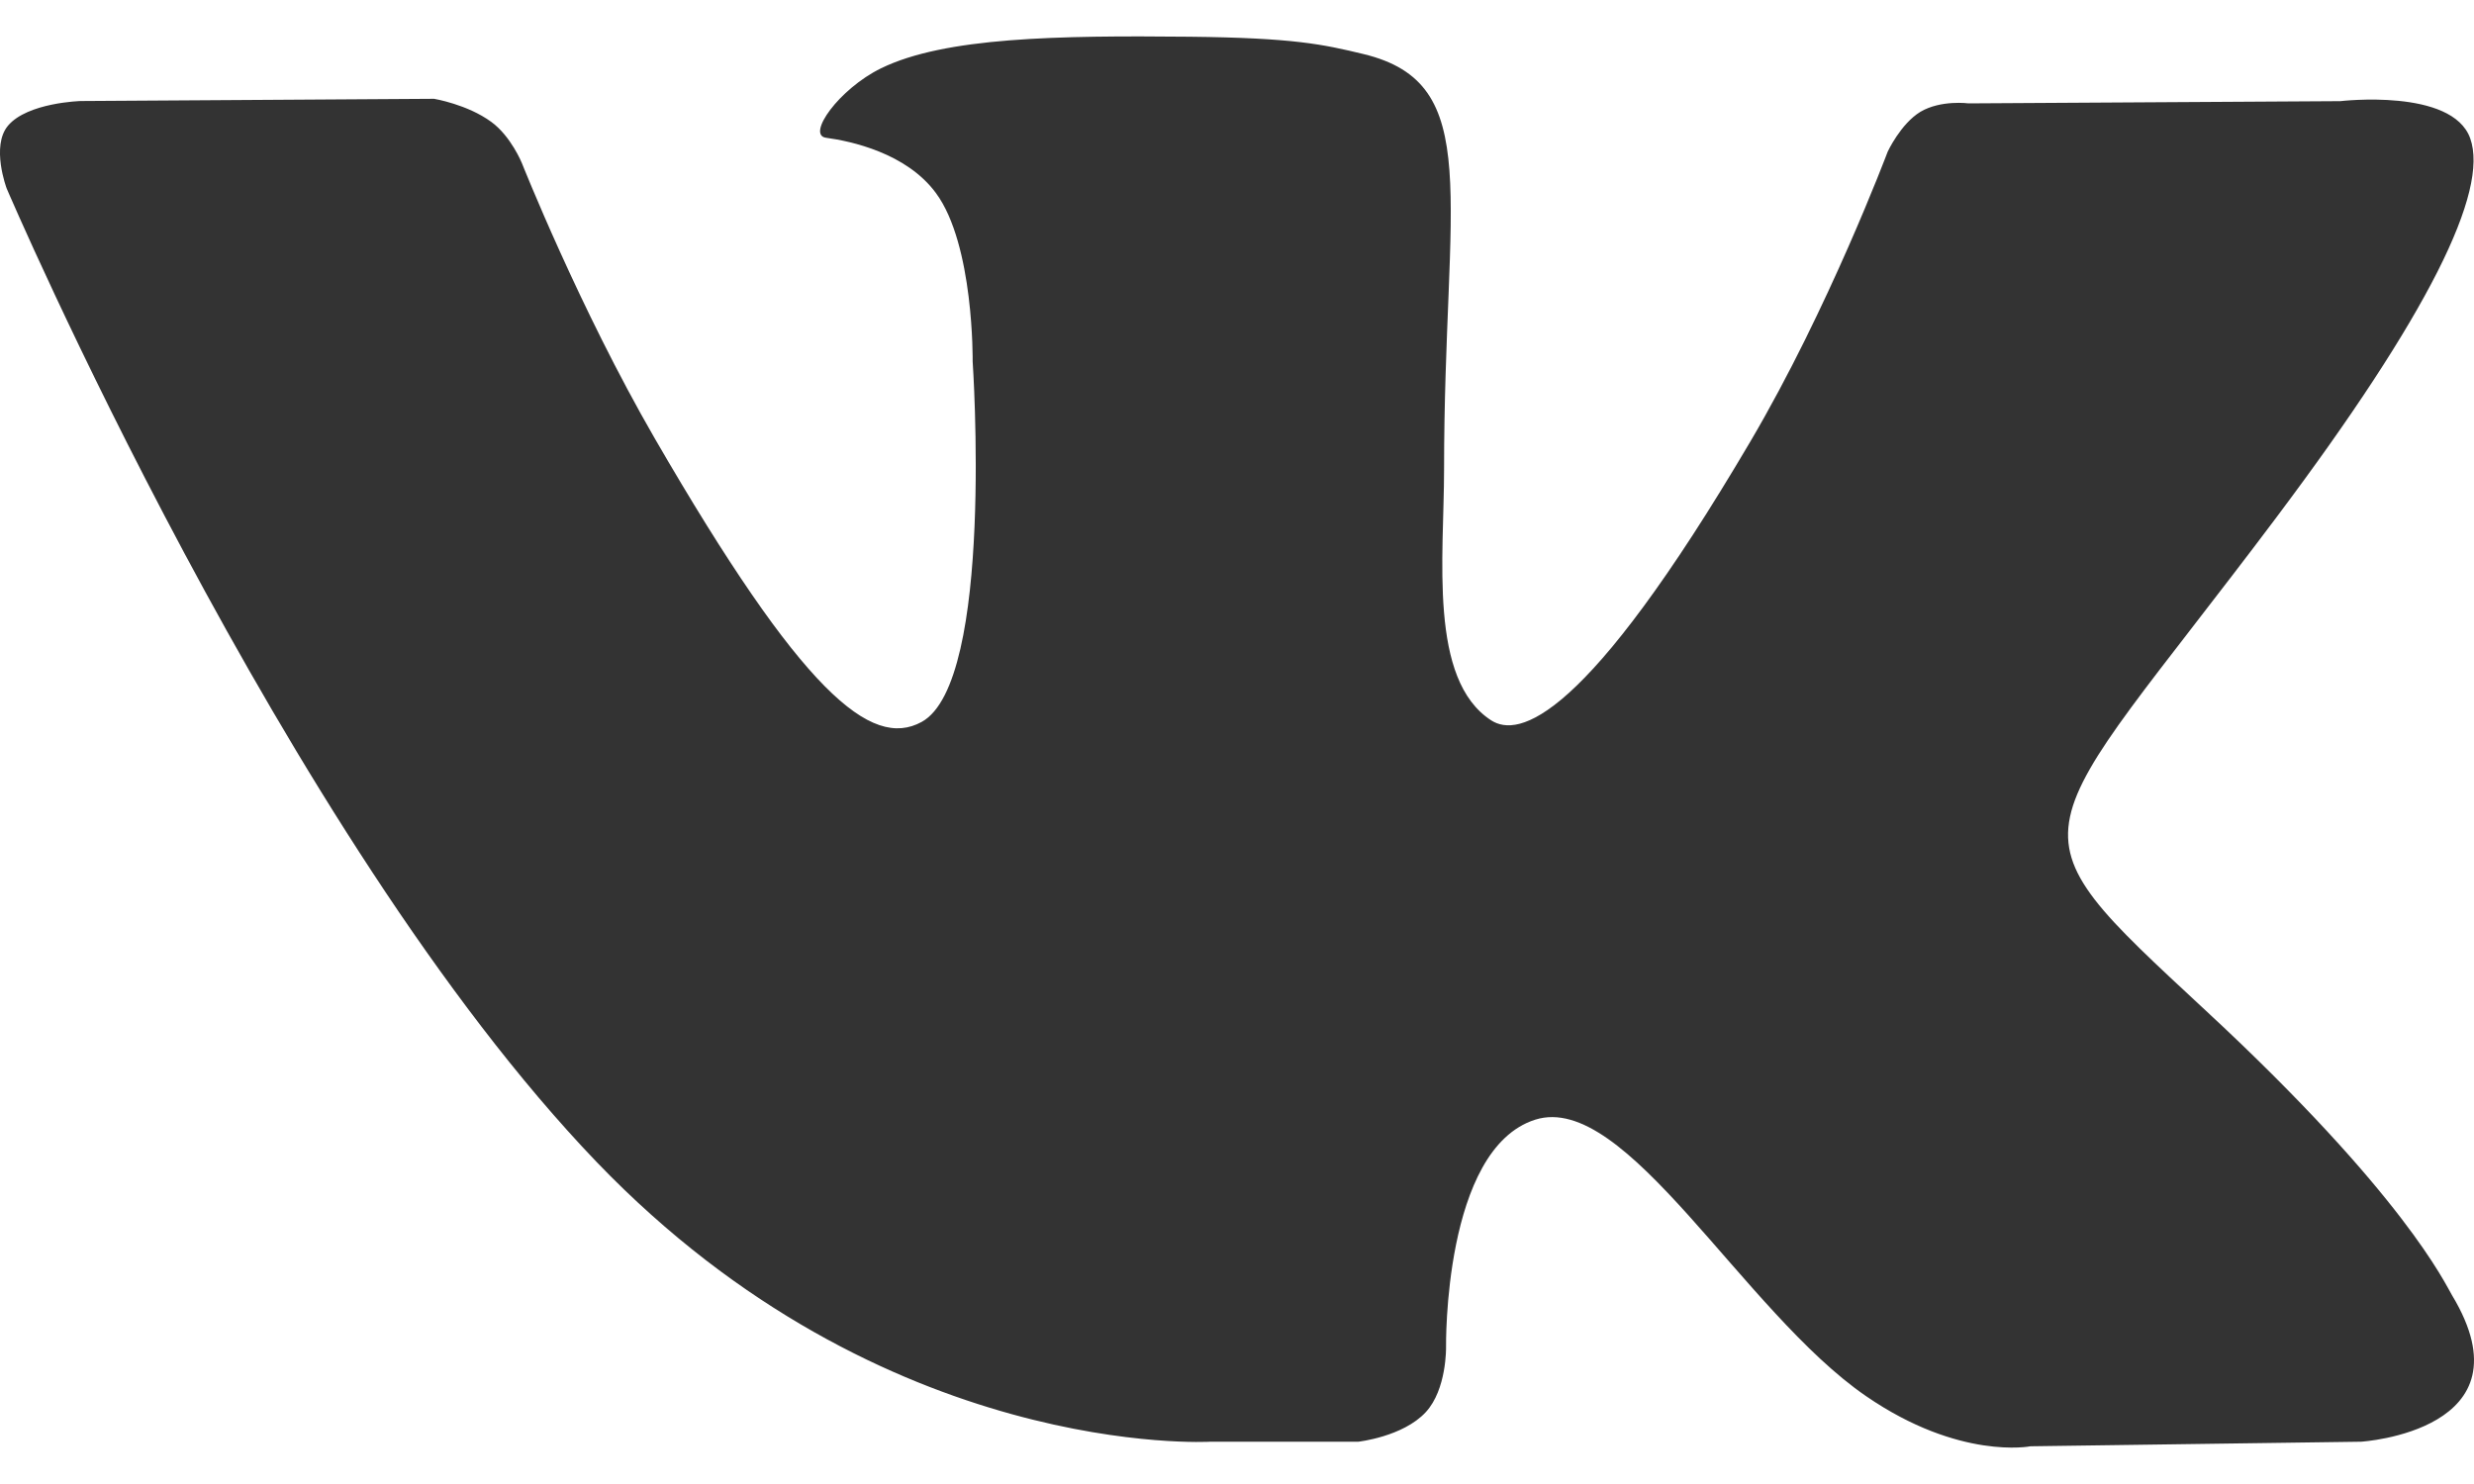 <svg width="20" height="12" viewBox="0 0 20 12" fill="none" xmlns="http://www.w3.org/2000/svg">
<path d="M19.822 10.473C19.768 10.383 19.435 9.66 17.835 8.175C16.16 6.62 16.385 6.872 18.403 4.183C19.632 2.546 20.123 1.546 19.969 1.118C19.823 0.711 18.919 0.818 18.919 0.818L15.914 0.836C15.914 0.836 15.691 0.806 15.525 0.904C15.364 1.002 15.26 1.227 15.26 1.227C15.26 1.227 14.784 2.494 14.149 3.572C12.81 5.846 12.274 5.966 12.055 5.825C11.546 5.496 11.674 4.502 11.674 3.797C11.674 1.593 12.007 0.674 11.022 0.437C10.695 0.358 10.455 0.306 9.618 0.297C8.546 0.286 7.637 0.301 7.123 0.552C6.781 0.719 6.517 1.093 6.678 1.114C6.877 1.141 7.327 1.236 7.566 1.561C7.875 1.979 7.863 2.922 7.863 2.922C7.863 2.922 8.041 5.516 7.45 5.838C7.043 6.06 6.487 5.608 5.293 3.545C4.682 2.488 4.219 1.319 4.219 1.319C4.219 1.319 4.131 1.102 3.972 0.986C3.779 0.844 3.509 0.799 3.509 0.799L0.652 0.817C0.652 0.817 0.223 0.829 0.065 1.016C-0.075 1.182 0.054 1.524 0.054 1.524C0.054 1.524 2.292 6.759 4.824 9.397C7.148 11.816 9.786 11.658 9.786 11.658H10.981C10.981 11.658 11.342 11.618 11.526 11.419C11.696 11.236 11.69 10.894 11.69 10.894C11.69 10.894 11.666 9.29 12.411 9.054C13.145 8.821 14.088 10.604 15.086 11.29C15.841 11.809 16.415 11.695 16.415 11.695L19.087 11.658C19.087 11.658 20.484 11.571 19.822 10.473Z" fill="#333333"/>
</svg>

